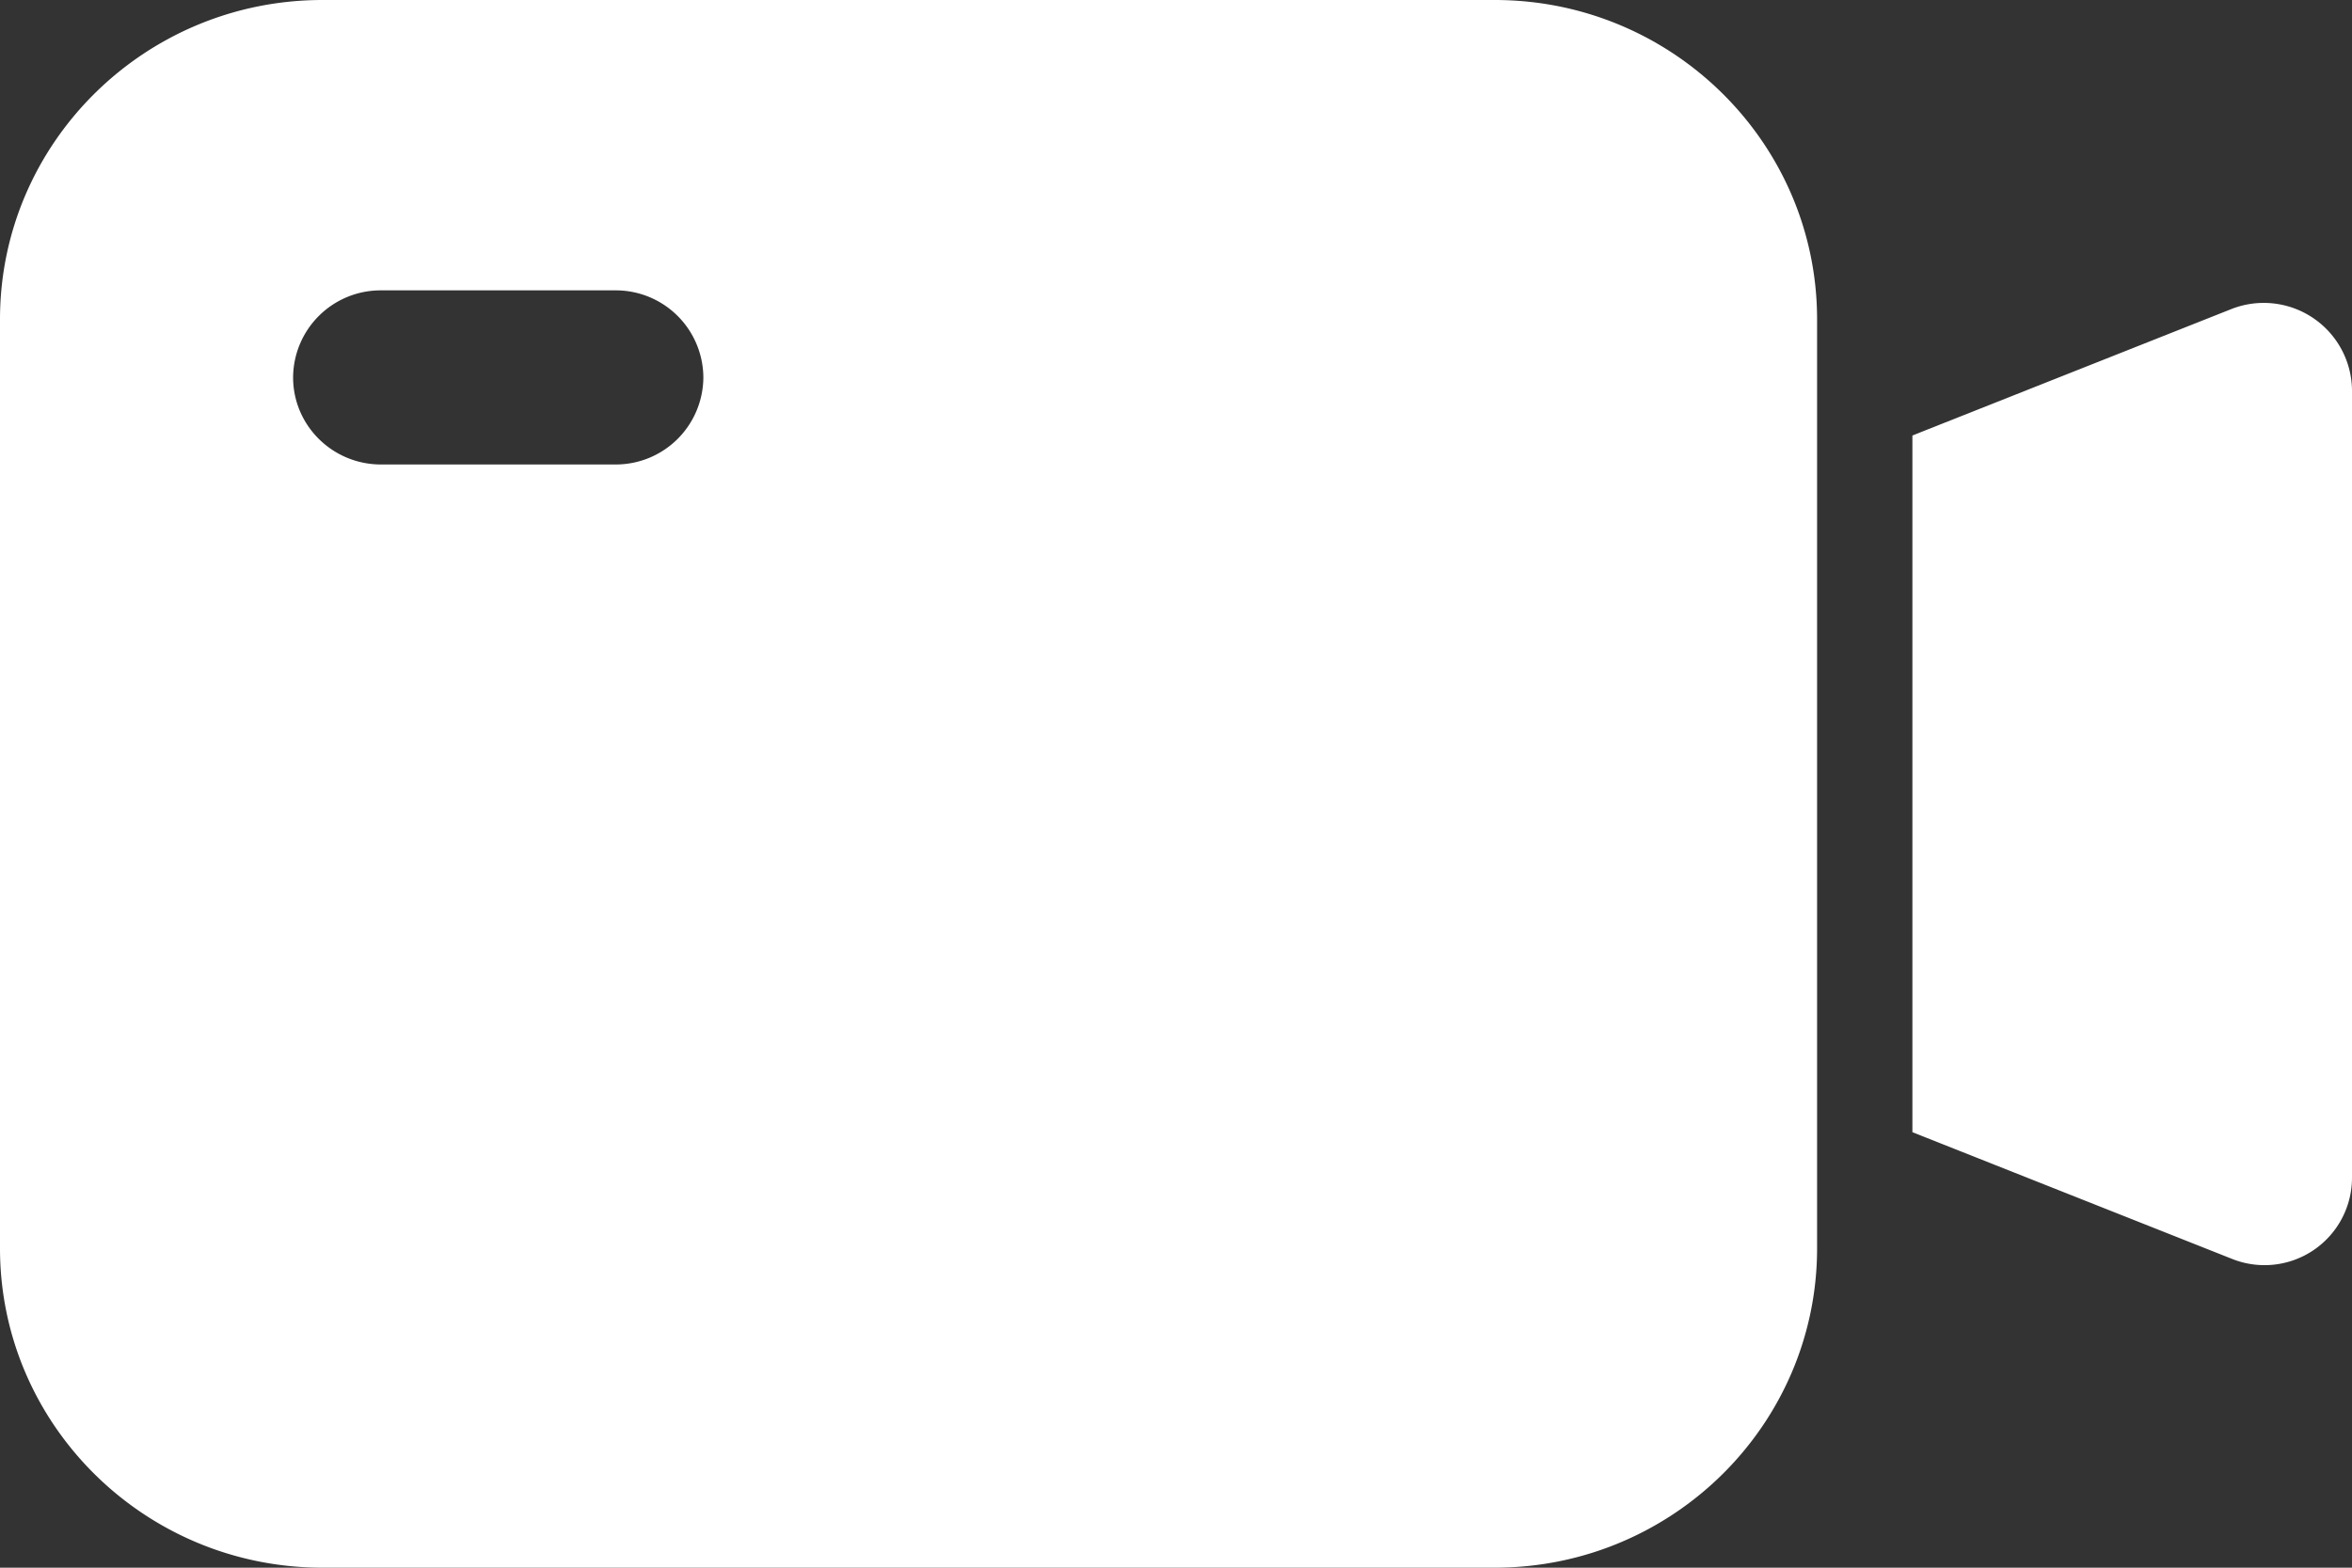 <svg width="21" height="14" viewBox="0 0 21 14" xmlns="http://www.w3.org/2000/svg">
    <rect x="0" y="0" width="21" height="14" fill="#333333" stroke="none"/>
    <g fill="#FFF" fill-rule="evenodd">
        <path d="M16.224 2.852v8.296c0 1.573-1.29 2.852-2.878 2.852H2.879C1.29 14 0 12.721 0 11.148V2.852C0 1.279 1.29 0 2.879 0h10.467c1.588 0 2.878 1.279 2.878 2.852zM6.28 3.37a.782.782 0 0 0-.785-.777H3.402a.782.782 0 0 0-.785.777c0 .43.352.778.785.778h2.093a.782.782 0 0 0 .785-.778z" fill-rule="nonzero"/>
        <path d="m17.075 3.889 2.848-1.129A.788.788 0 0 1 21 3.482v7.036a.781.781 0 0 1-1.077.722l-2.848-1.129V3.89z"/>
    </g>
</svg>

